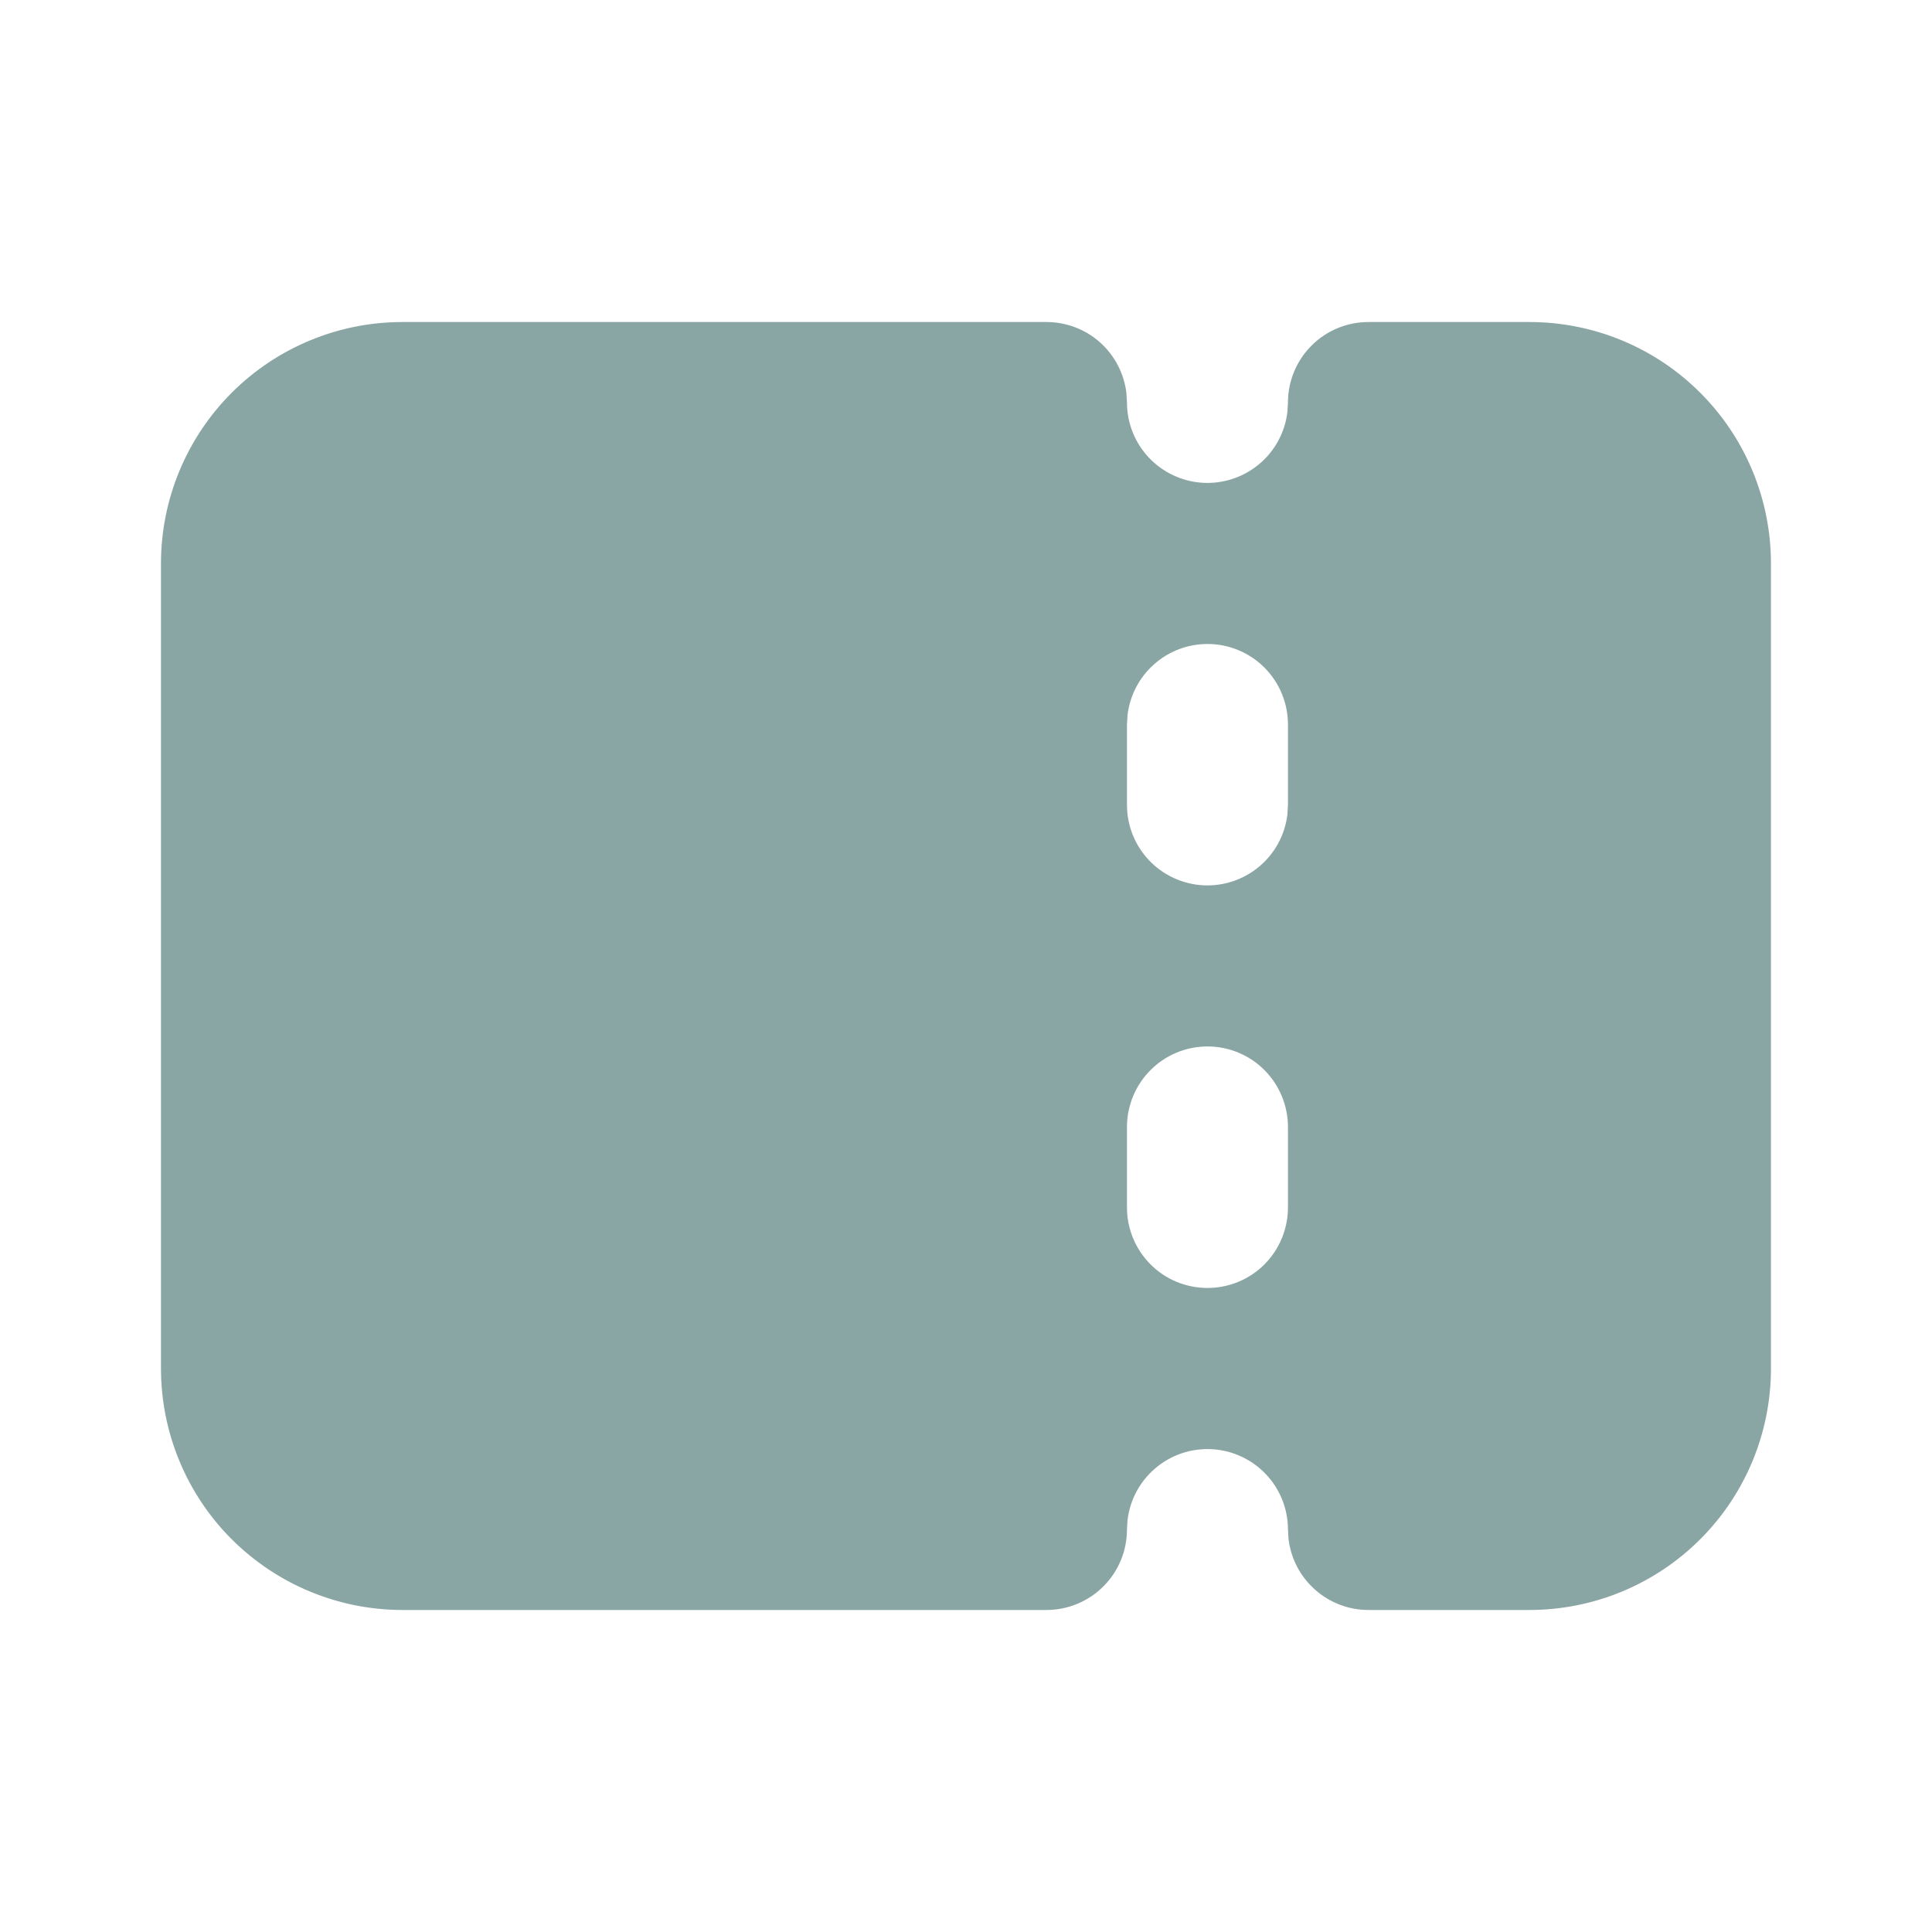 <svg xmlns="http://www.w3.org/2000/svg" width="28" height="28" viewBox="0 0 28 28" fill="none"><path fill-rule="evenodd" clip-rule="evenodd" d="M15.166 4.667C15.452 4.667 15.728 4.771 15.941 4.961C16.155 5.151 16.291 5.413 16.325 5.697L16.333 5.833C16.333 6.131 16.447 6.417 16.651 6.633C16.855 6.849 17.134 6.979 17.431 6.997C17.728 7.014 18.02 6.917 18.248 6.727C18.477 6.536 18.623 6.265 18.658 5.97L18.666 5.833C18.666 5.524 18.789 5.227 19.008 5.008C19.227 4.789 19.524 4.667 19.833 4.667H22.166C23.095 4.667 23.985 5.035 24.641 5.692C25.298 6.348 25.666 7.238 25.666 8.166V19.833C25.666 20.761 25.298 21.652 24.641 22.308C23.985 22.964 23.095 23.333 22.166 23.333H19.833C19.547 23.333 19.271 23.228 19.058 23.038C18.844 22.848 18.708 22.587 18.674 22.303L18.666 22.166C18.666 21.869 18.552 21.583 18.348 21.367C18.144 21.151 17.865 21.021 17.568 21.003C17.271 20.986 16.979 21.082 16.751 21.273C16.523 21.464 16.376 21.735 16.341 22.03L16.333 22.166C16.333 22.476 16.21 22.773 15.991 22.991C15.773 23.21 15.476 23.333 15.166 23.333H5.833C4.905 23.333 4.015 22.964 3.358 22.308C2.702 21.652 2.333 20.761 2.333 19.833V8.166C2.333 7.238 2.702 6.348 3.358 5.692C4.015 5.035 4.905 4.667 5.833 4.667H15.166ZM17.5 15.166C17.19 15.166 16.893 15.289 16.675 15.508C16.456 15.727 16.333 16.024 16.333 16.333V17.5C16.333 17.809 16.456 18.106 16.675 18.325C16.893 18.544 17.19 18.666 17.5 18.666C17.809 18.666 18.106 18.544 18.325 18.325C18.543 18.106 18.666 17.809 18.666 17.5V16.333C18.666 16.024 18.543 15.727 18.325 15.508C18.106 15.289 17.809 15.166 17.5 15.166ZM17.5 9.333C17.214 9.333 16.938 9.438 16.725 9.628C16.511 9.818 16.375 10.079 16.341 10.363L16.333 10.5V11.666C16.333 11.964 16.447 12.25 16.651 12.466C16.855 12.682 17.134 12.812 17.431 12.83C17.728 12.847 18.02 12.751 18.248 12.56C18.477 12.369 18.623 12.098 18.658 11.803L18.666 11.666V10.5C18.666 10.19 18.543 9.894 18.325 9.675C18.106 9.456 17.809 9.333 17.5 9.333Z" fill="#8AA6A4"></path></svg>